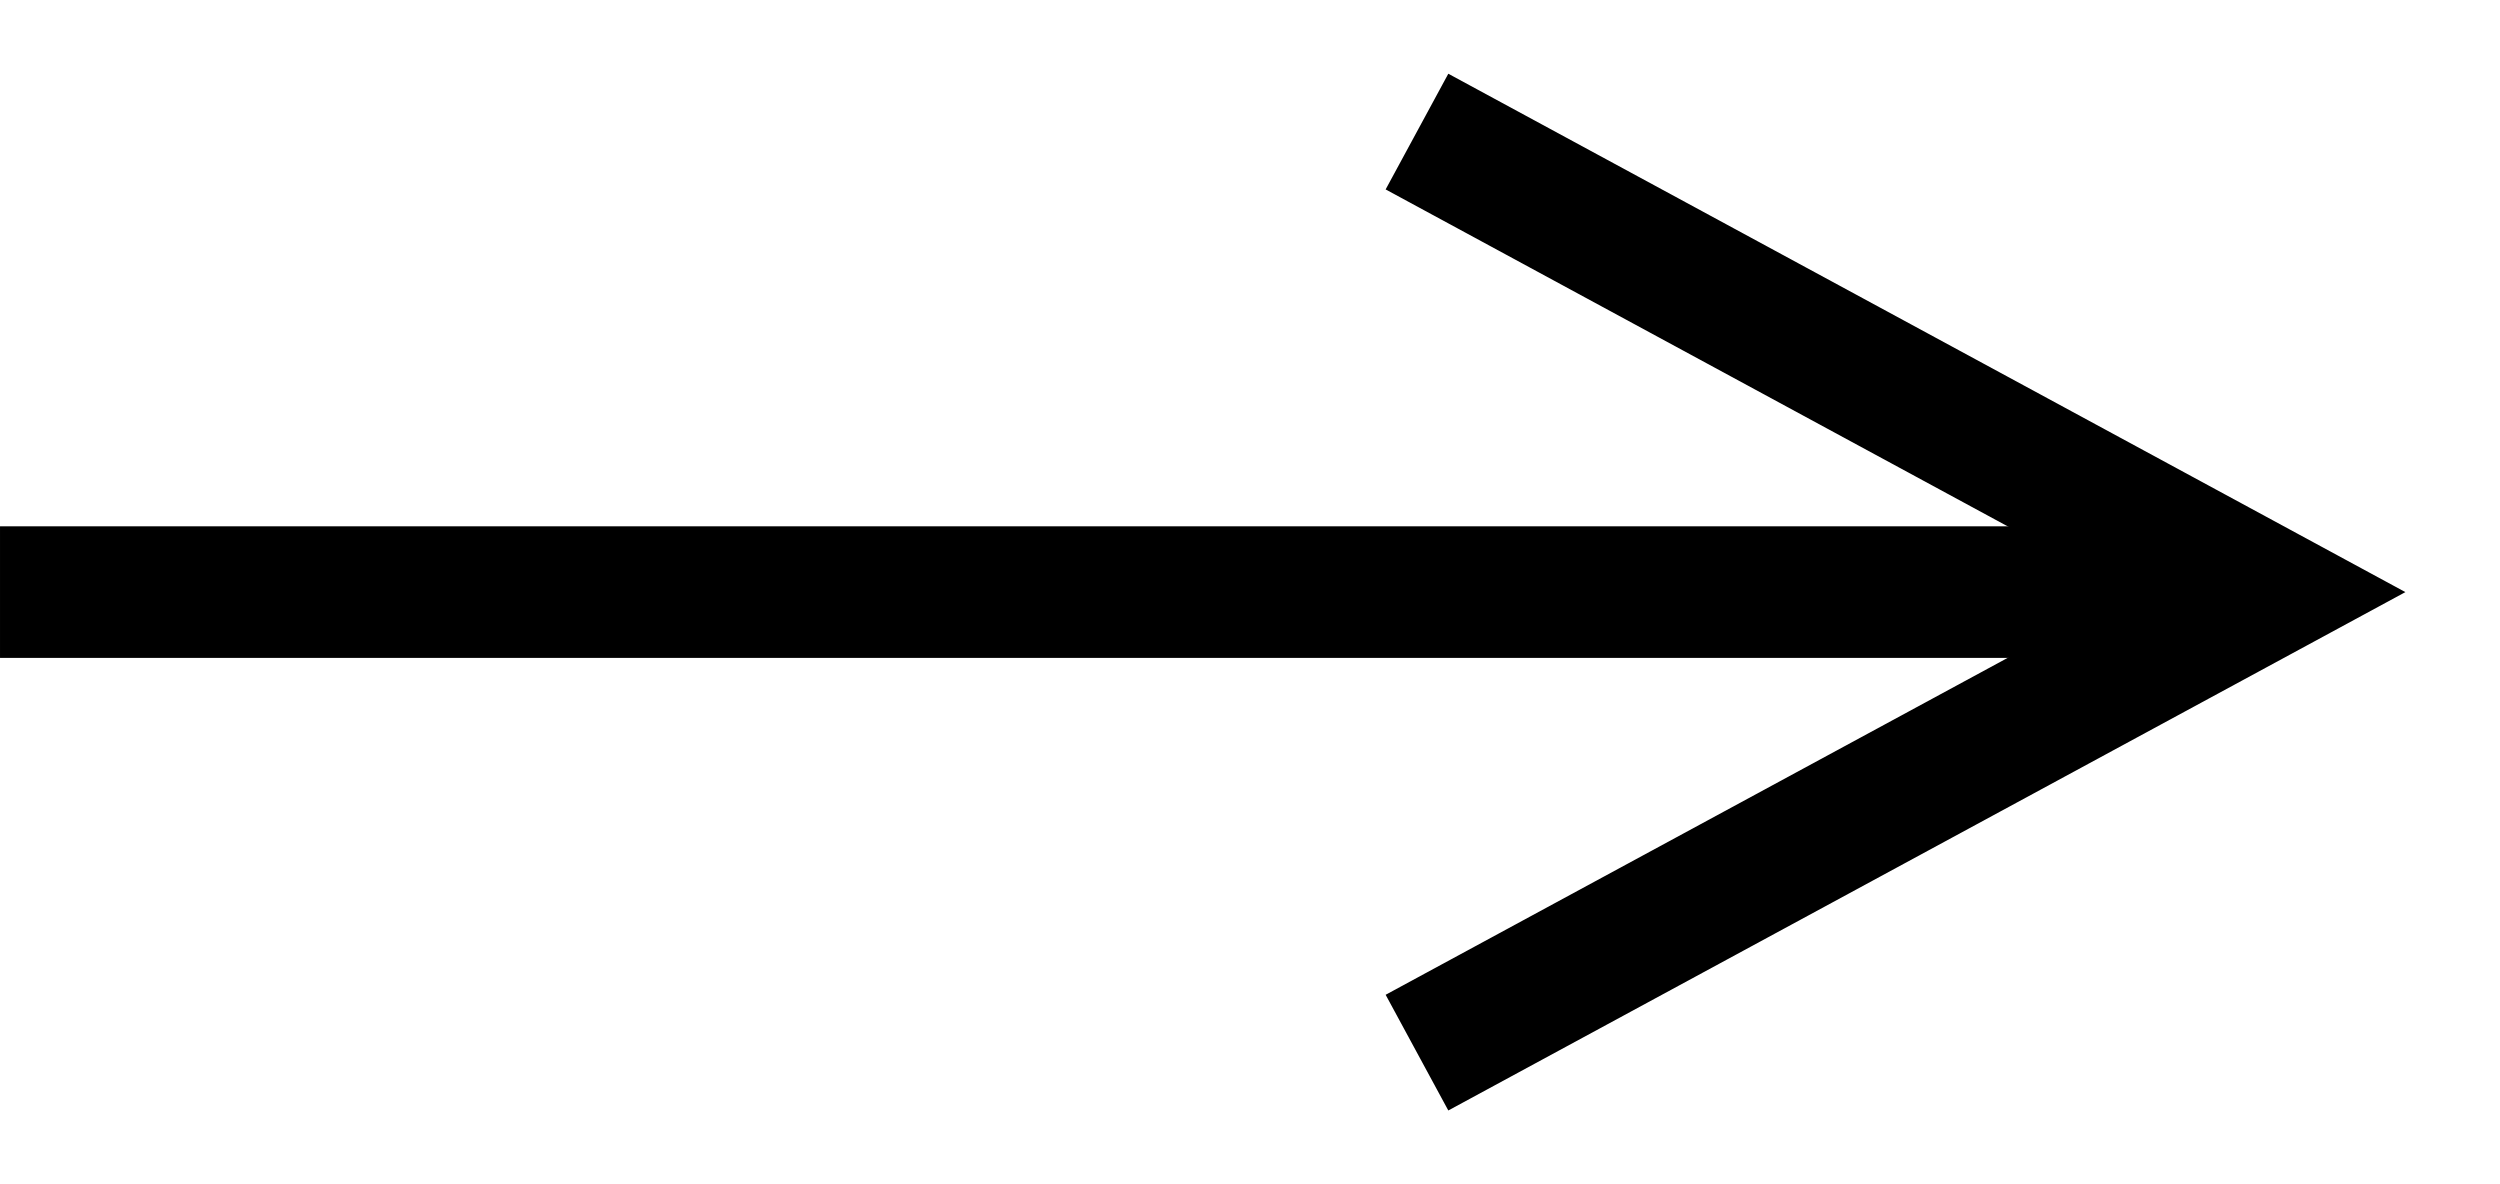 <svg width="19" height="9" viewBox="0 0 19 9" fill="none" xmlns="http://www.w3.org/2000/svg">
<path d="M7.97957e-05 4.5L16.692 4.5" stroke="black"/>
<path d="M10.769 1L17.231 4.5L10.769 8" stroke="black"/>
</svg>
